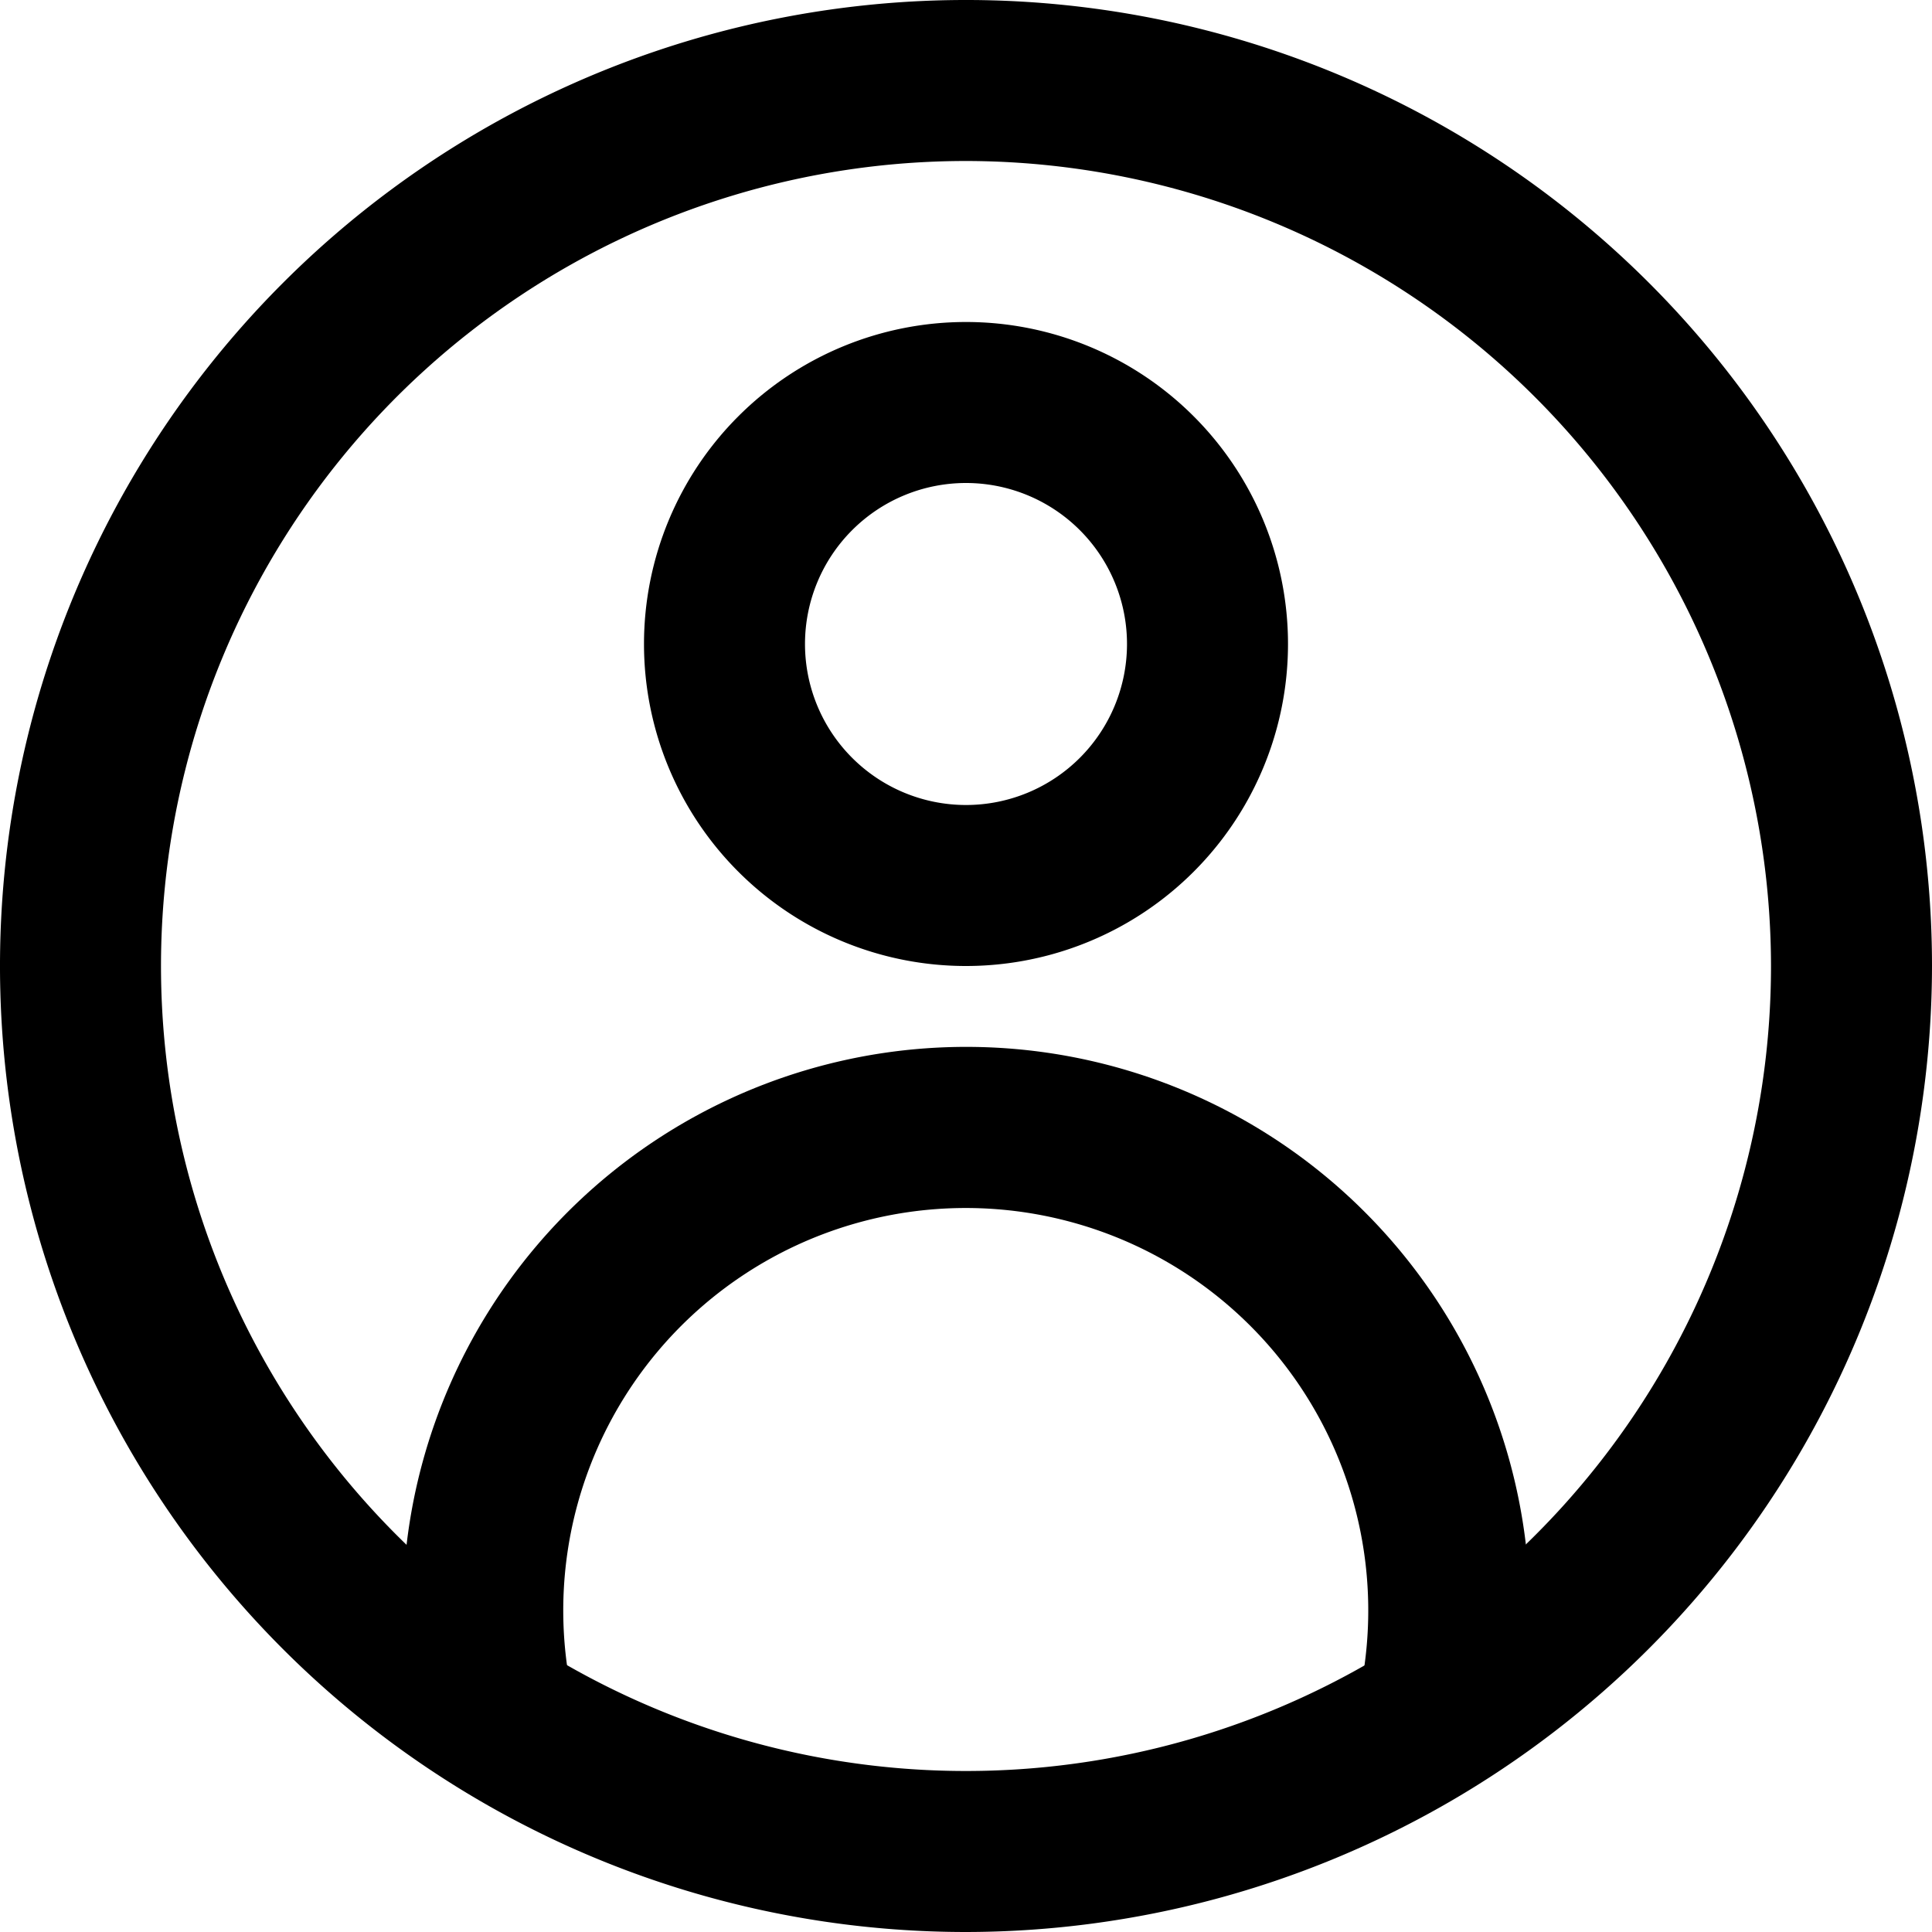 <?xml version="1.0" encoding="UTF-8"?>
<svg xmlns="http://www.w3.org/2000/svg" viewBox="0 0 24 24">
  <title>60.User</title>
  <g id="_60.User" data-name="60.User">
    <path d="M12,12a4,4,0,1,1,4-4A4,4,0,0,1,12,12Zm0-6a2,2,0,1,0,2,2A2,2,0,0,0,12,6Z"></path>
    <path d="M18.9,21.166l-1.972-.332a5,5,0,1,0-9.862,0L5.1,21.166a7,7,0,1,1,13.806,0Z"></path>
    <path d="M12,24A12,12,0,1,1,24,12,12.013,12.013,0,0,1,12,24ZM12,2A10,10,0,1,0,22,12,10.011,10.011,0,0,0,12,2Z"></path>
  </g>
</svg>
